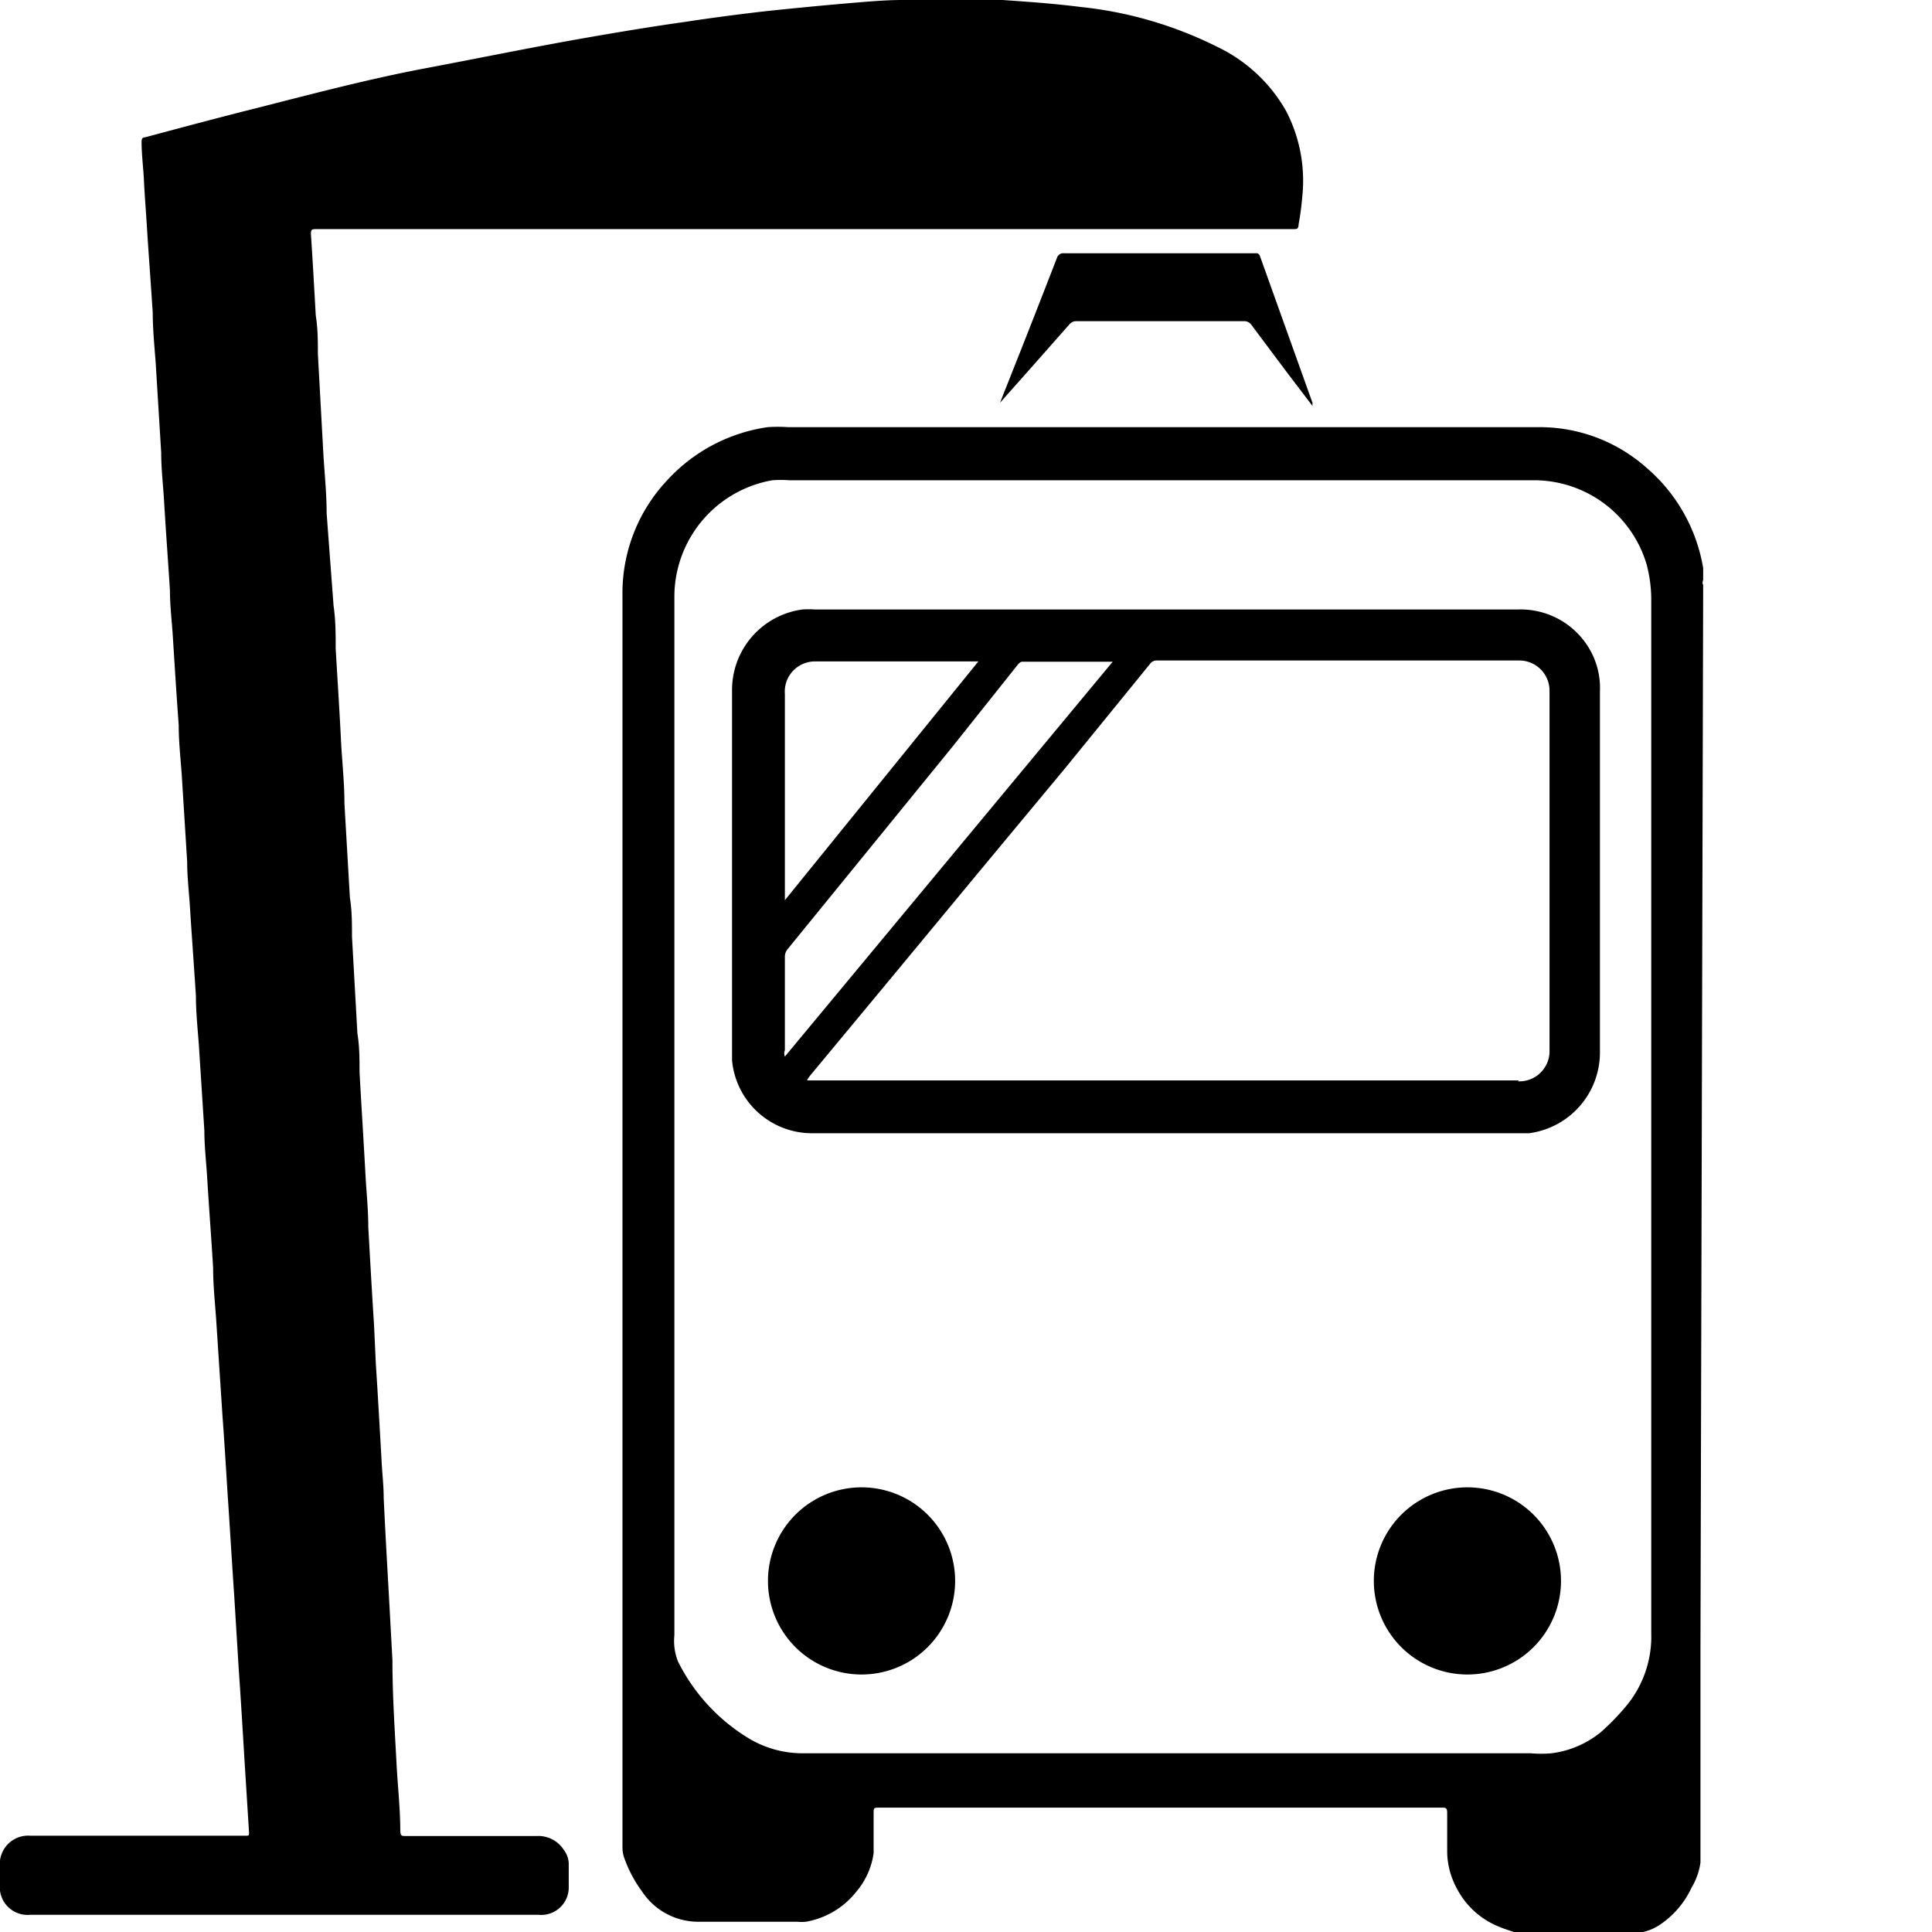 <svg data-name="Layer 1" xmlns="http://www.w3.org/2000/svg" viewBox="0 0 64 64"><title>E charging 01</title><g class="nc-icon-wrapper"><defs></defs><path class="cls-1" d="M18.67 61.27a1 1 0 0 0-.88-.45h-4.35c-.14 0-.17 0-.18-.17 0-.71-.08-1.43-.12-2.15-.06-1.15-.14-2.3-.14-3.5l-.12-2.2c-.06-1.06-.12-2.12-.17-3.19 0-.4-.05-.81-.07-1.22-.06-1.07-.12-2.14-.19-3.21l-.06-1.3c-.07-1.08-.13-2.16-.19-3.23 0-.62-.07-1.24-.1-1.86-.06-1.09-.13-2.19-.19-3.28 0-.42 0-.85-.07-1.27l-.18-3.21c0-.44 0-.87-.07-1.3l-.18-3.11c0-.66-.07-1.32-.11-2-.05-1.05-.12-2.09-.18-3.14 0-.47 0-.94-.07-1.41L10.82 17c0-.66-.07-1.32-.11-2l-.18-3.28c0-.42 0-.84-.07-1.27-.05-.89-.1-1.79-.16-2.69 0-.12 0-.17.15-.17H42.83c.14 0 .18 0 .19-.17a9.05 9.05 0 0 0 .12-.91 5 5 0 0 0-.54-2.84 5.18 5.18 0 0 0-2.26-2.11A13.14 13.14 0 0 0 35.79.23C34.93.12 34.07.06 33.21 0H29.9c-.61 0-1.22.06-1.83.11q-1.39.12-2.79.27c-.85.1-1.7.21-2.55.34-1.14.16-2.28.35-3.42.55-1.76.31-3.51.67-5.26 1s-3.63.82-5.43 1.28c-1.28.32-2.55.66-3.82 1-.08 0-.11.05-.11.15 0 .43.06.87.08 1.31s.07 1.05.1 1.57c.06.93.13 1.86.19 2.79 0 .56.06 1.13.1 1.69L5.34 15c0 .56.07 1.12.1 1.68.06 1 .13 1.93.19 2.89 0 .53.07 1.06.1 1.59.06.95.12 1.91.19 2.86 0 .55.06 1.09.1 1.64l.18 2.88c0 .54.07 1.09.1 1.63.06.94.13 1.88.19 2.82 0 .55.06 1.11.1 1.66l.18 2.81c0 .55.07 1.11.1 1.67.06.97.13 1.87.19 2.87 0 .57.06 1.13.1 1.7l.21 3.2c.06.81.11 1.62.16 2.44.08 1.18.15 2.36.23 3.54l.15 2.44c.07 1 .13 2 .19 3l.15 2.39c0 .08 0 .1-.09.1H1a.94.94 0 0 0-1 .82v1a.92.92 0 0 0 1 .8h16.84a.91.91 0 0 0 1-.93v-.78a.8.8 0 0 0-.17-.45z" style="" fill="#000000"></path><path class="cls-1" d="M41.59 8.39h-6.34a.22.22 0 0 0-.24.16c-.5 1.29-1 2.57-1.51 3.85-.12.31-.25.62-.37.94l.21-.24c.7-.78 1.39-1.57 2.09-2.36a.28.28 0 0 1 .21-.1h5.55a.29.29 0 0 1 .27.13l1.19 1.59.83 1.09a.27.27 0 0 1 0-.1l-1.74-4.86a.13.13 0 0 0-.15-.1z" style="" fill="#000000"></path><path class="cls-1" d="M56.42 19.37c-.05-.06 0-.12 0-.19v-.36a5.58 5.58 0 0 0-1.86-3.31A5.33 5.33 0 0 0 51 14.15H26.11a5.07 5.07 0 0 0-.68 0 5.6 5.6 0 0 0-3.32 1.75 5.45 5.45 0 0 0-1.49 3.8V61.21a1.06 1.06 0 0 0 .05.31 4.28 4.28 0 0 0 .6 1.14 2.23 2.23 0 0 0 1.89 1h3.26a1.31 1.31 0 0 0 .28 0 2.72 2.72 0 0 0 1.67-1 2.5 2.5 0 0 0 .57-1.27v-1.31c0-.2 0-.2.21-.2h18.6c.14 0 .19 0 .19.18v1.32a2.61 2.61 0 0 0 .31 1.16 2.71 2.71 0 0 0 1.42 1.29c.19.08.4.14.6.21h3.79a1.64 1.64 0 0 0 .91-.27 3 3 0 0 0 1.07-1.25 2.18 2.18 0 0 0 .29-.82v-1.21-2.12-3.52-.26zm-2.58 37.18a7.94 7.94 0 0 1-.81.83 3.22 3.22 0 0 1-1.64.7 3.94 3.94 0 0 1-.68 0H26.6a3.46 3.46 0 0 1-1.87-.54 6.22 6.22 0 0 1-2.27-2.5 1.84 1.84 0 0 1-.12-.87V19.79a3.92 3.92 0 0 1 3.24-3.88 3.64 3.64 0 0 1 .57 0H50.9a3.89 3.89 0 0 1 3.65 2.8 4.58 4.58 0 0 1 .15 1.17V54.11a3.6 3.6 0 0 1-.86 2.44z" style="" fill="#000000"></path><path class="cls-1" d="M28.56 49.27a3.1 3.1 0 1 0 3.08 3.11 3.1 3.1 0 0 0-3.08-3.11z" style="" fill="#000000"></path><path class="cls-1" d="M48.62 49.27a3.1 3.1 0 1 0 3.09 3.1 3.1 3.1 0 0 0-3.09-3.1z" style="" fill="#000000"></path><path class="cls-1" d="M52.71 21.6a2.64 2.64 0 0 0-2.43-1.41H27a3 3 0 0 0-.42 0 2.69 2.69 0 0 0-2.33 2.69v12.25a2.66 2.66 0 0 0 2.67 2.41h23.73a2.7 2.7 0 0 0 2.35-2.7V22.9a2.56 2.56 0 0 0-.29-1.3zM27 21.91h5.41L26 29.82v-.15-6.68a1 1 0 0 1 1-1.08zm-1 12.88v-3.07a.4.4 0 0 1 .1-.29l2.9-3.56 2.54-3.12L33.73 22s.07-.08.13-.08h3L26 35a.28.28 0 0 1 0-.21zm24.32 1H26.75c-.04 0 .07-.14.12-.2l2.73-3.29 2.84-3.43 2.85-3.43 2.8-3.44a.27.27 0 0 1 .24-.12h12a1 1 0 0 1 1 1v11.9a1 1 0 0 1-1.05 1.04z" style="" fill="#000000"></path></g></svg>